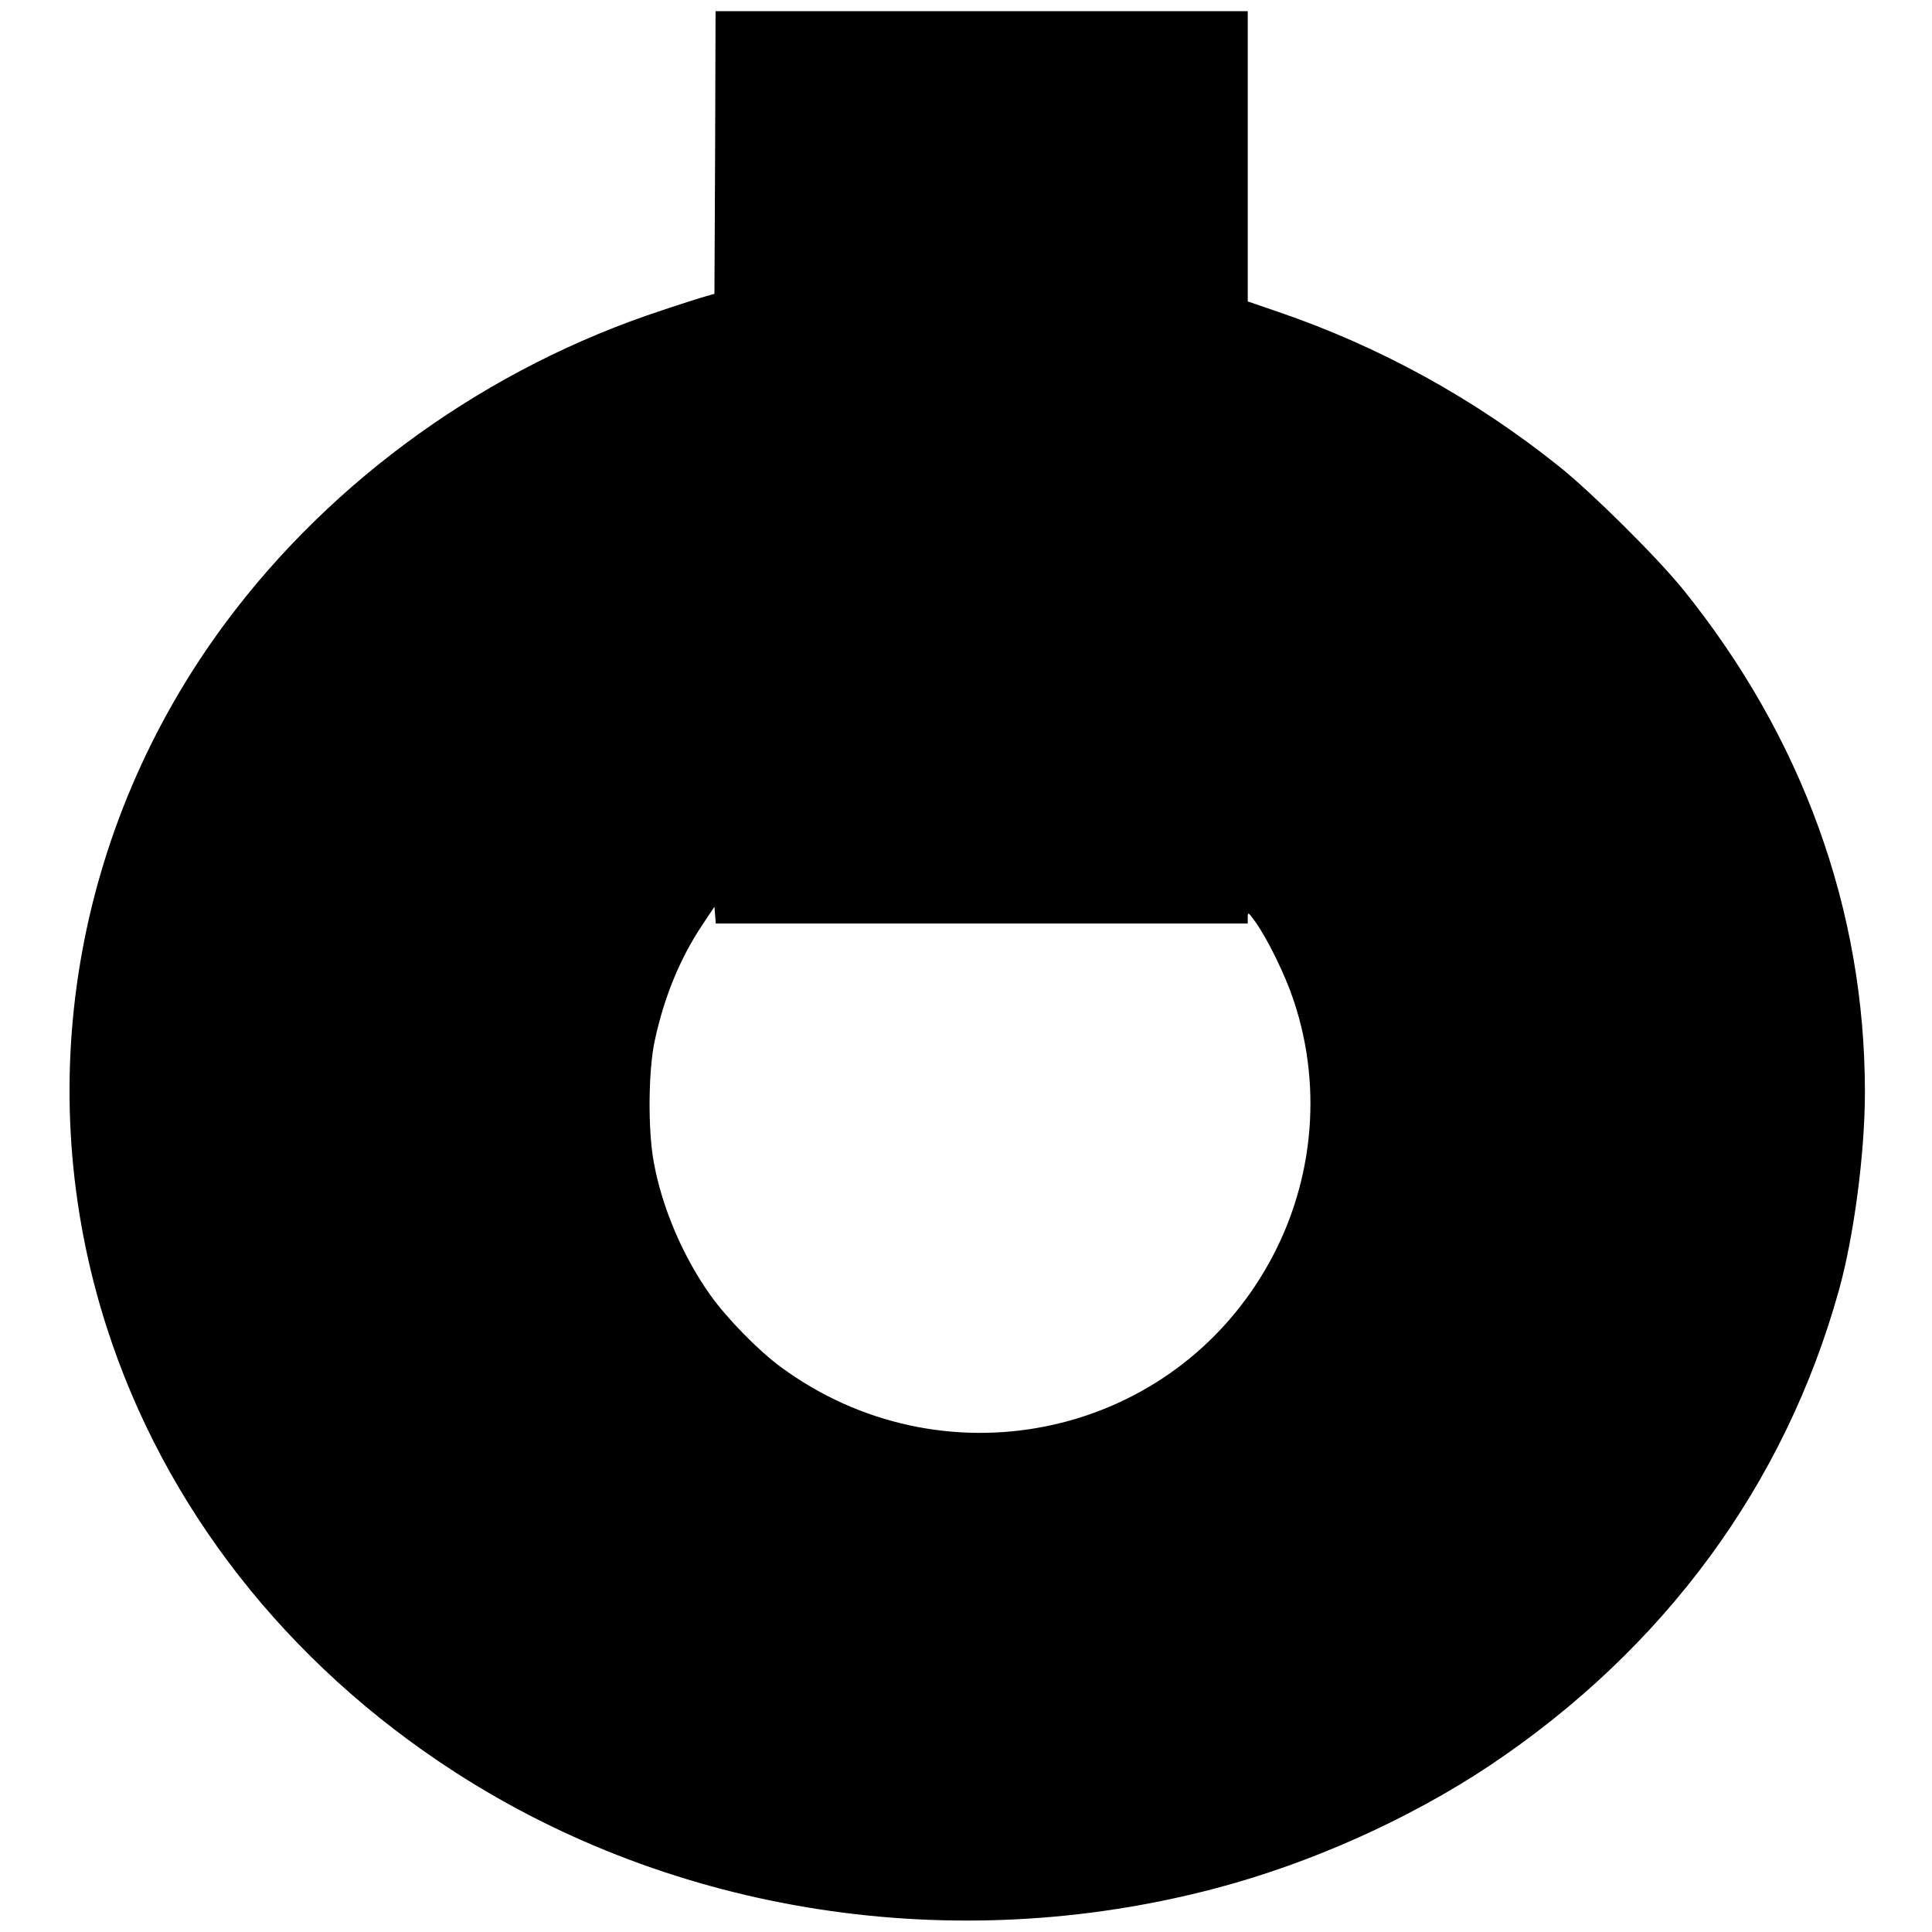 <?xml version="1.0" standalone="no"?>
<!DOCTYPE svg PUBLIC "-//W3C//DTD SVG 20010904//EN"
 "http://www.w3.org/TR/2001/REC-SVG-20010904/DTD/svg10.dtd">
<svg version="1.0" xmlns="http://www.w3.org/2000/svg"
 width="864pt" height="864pt" viewBox="0 0 864 864"
 preserveAspectRatio="xMidYMid meet">
<g transform="translate(0,864) scale(0.1,-0.1)"
fill="#000000" stroke="none">
<path d="M3198 7958 l-3 -632 -35 -10 c-19 -5 -108 -33 -197 -63 -779 -255
-1476 -754 -1955 -1399 -678 -914 -875 -2079 -531 -3149 258 -804 804 -1502
1553 -1987 987 -639 2237 -831 3405 -523 426 112 867 310 1225 548 783 523
1322 1257 1564 2128 67 241 116 613 116 885 0 815 -280 1588 -814 2249 -118
145 -401 426 -551 547 -379 304 -806 539 -1261 694 l-134 46 0 649 0 649
-1190 0 -1190 0 -2 -632z m1193 -3448 l1189 0 0 27 c0 26 2 25 35 -21 55 -78
132 -235 170 -349 135 -402 87 -845 -131 -1212 -448 -756 -1450 -954 -2164
-427 -98 72 -240 217 -313 320 -121 169 -216 390 -253 593 -27 143 -25 412 4
545 42 195 112 365 209 512 l58 87 3 -37 3 -38 1190 0z"/>
</g>
</svg>
